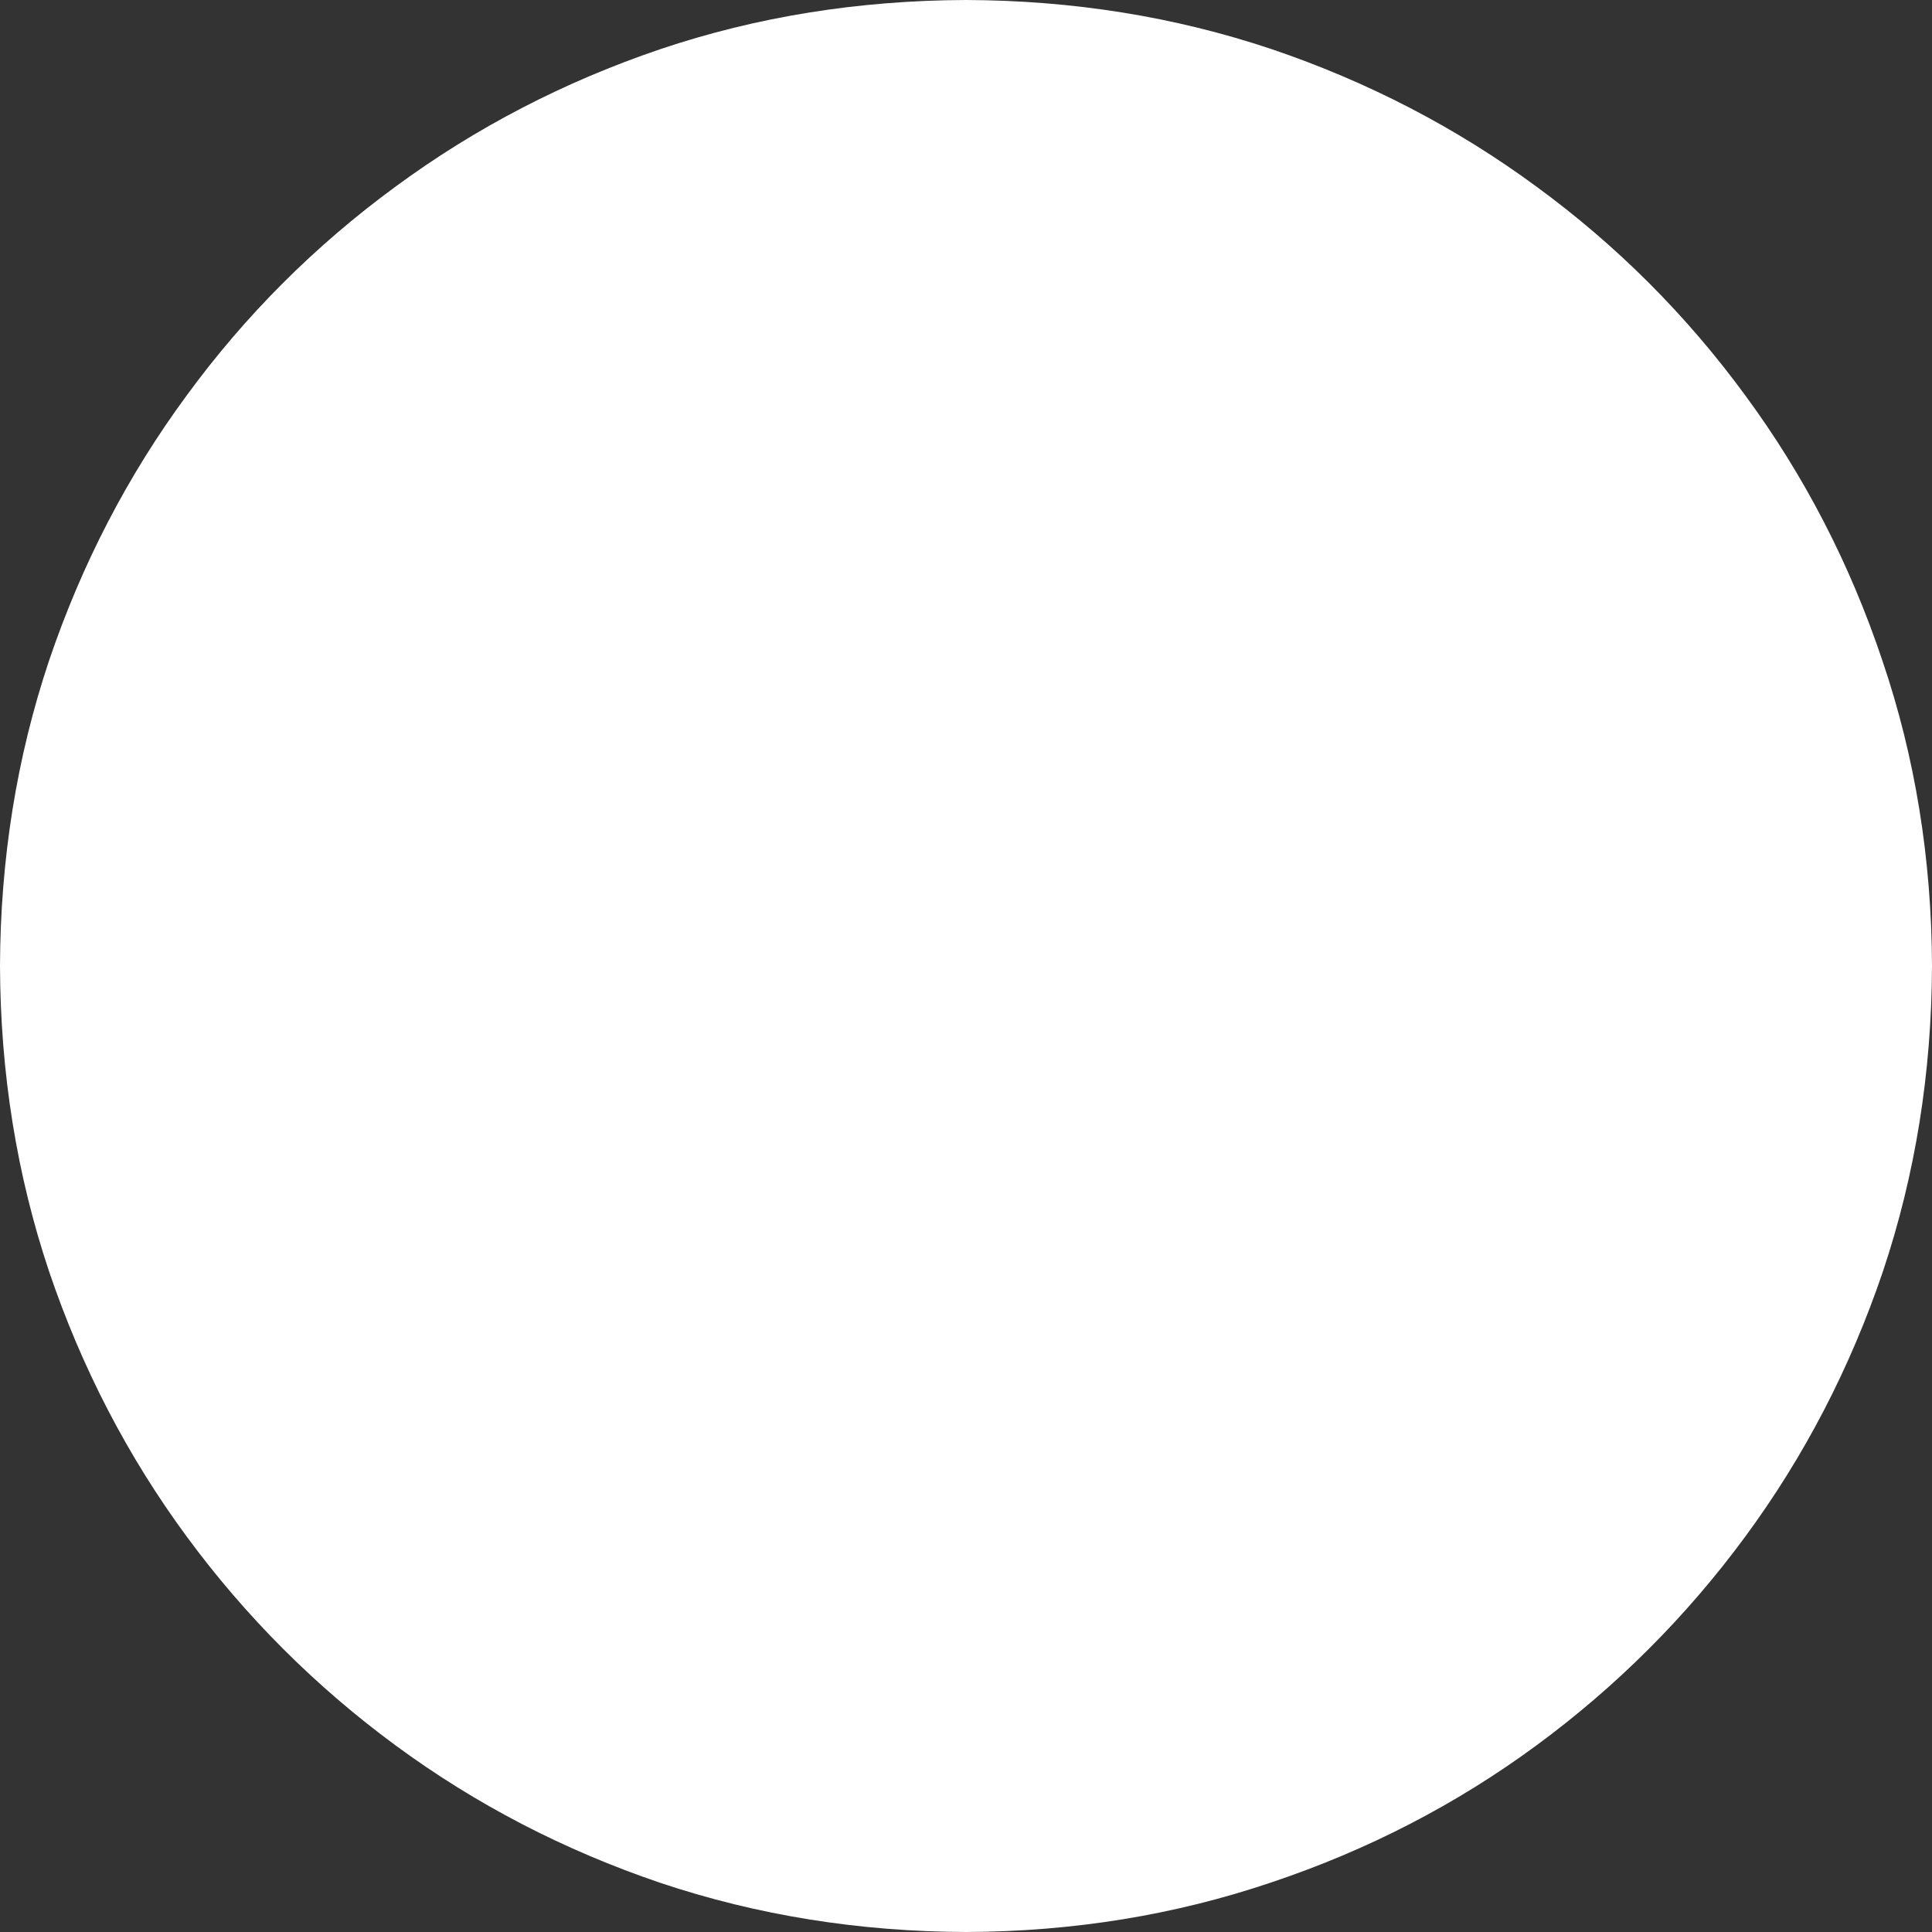 <?xml version="1.0" encoding="UTF-8" standalone="no"?>
<svg xmlns:xlink="http://www.w3.org/1999/xlink" height="173.4px" width="173.4px" xmlns="http://www.w3.org/2000/svg">
  <rect width="100%" height="100%" fill="#333333" stroke="none"/>
  <g transform="matrix(1.0, 0.0, 0.0, 1.0, 86.7, 86.7)">
    <path d="M69.95 -51.2 Q77.9 -40.4 82.25 -27.4 86.65 -14.45 86.7 0.0 86.65 14.4 82.3 27.4 77.9 40.4 69.95 51.2 62.0 62.0 51.2 69.95 40.4 77.9 27.4 82.25 14.4 86.65 0.0 86.7 -14.4 86.65 -27.4 82.3 -40.4 77.9 -51.2 69.95 -62.0 62.0 -69.95 51.2 -77.9 40.4 -82.3 27.4 -86.65 14.4 -86.7 0.0 -86.65 -14.4 -82.3 -27.4 -77.9 -40.4 -69.95 -51.2 -62.05 -62.0 -51.2 -69.95 -40.4 -77.9 -27.4 -82.3 -14.45 -86.65 0.0 -86.7 14.4 -86.65 27.4 -82.3 40.4 -77.9 51.2 -69.95 62.0 -62.05 69.95 -51.2" fill="#ffffff" fill-rule="evenodd" stroke="none"/>
  </g>
</svg>
